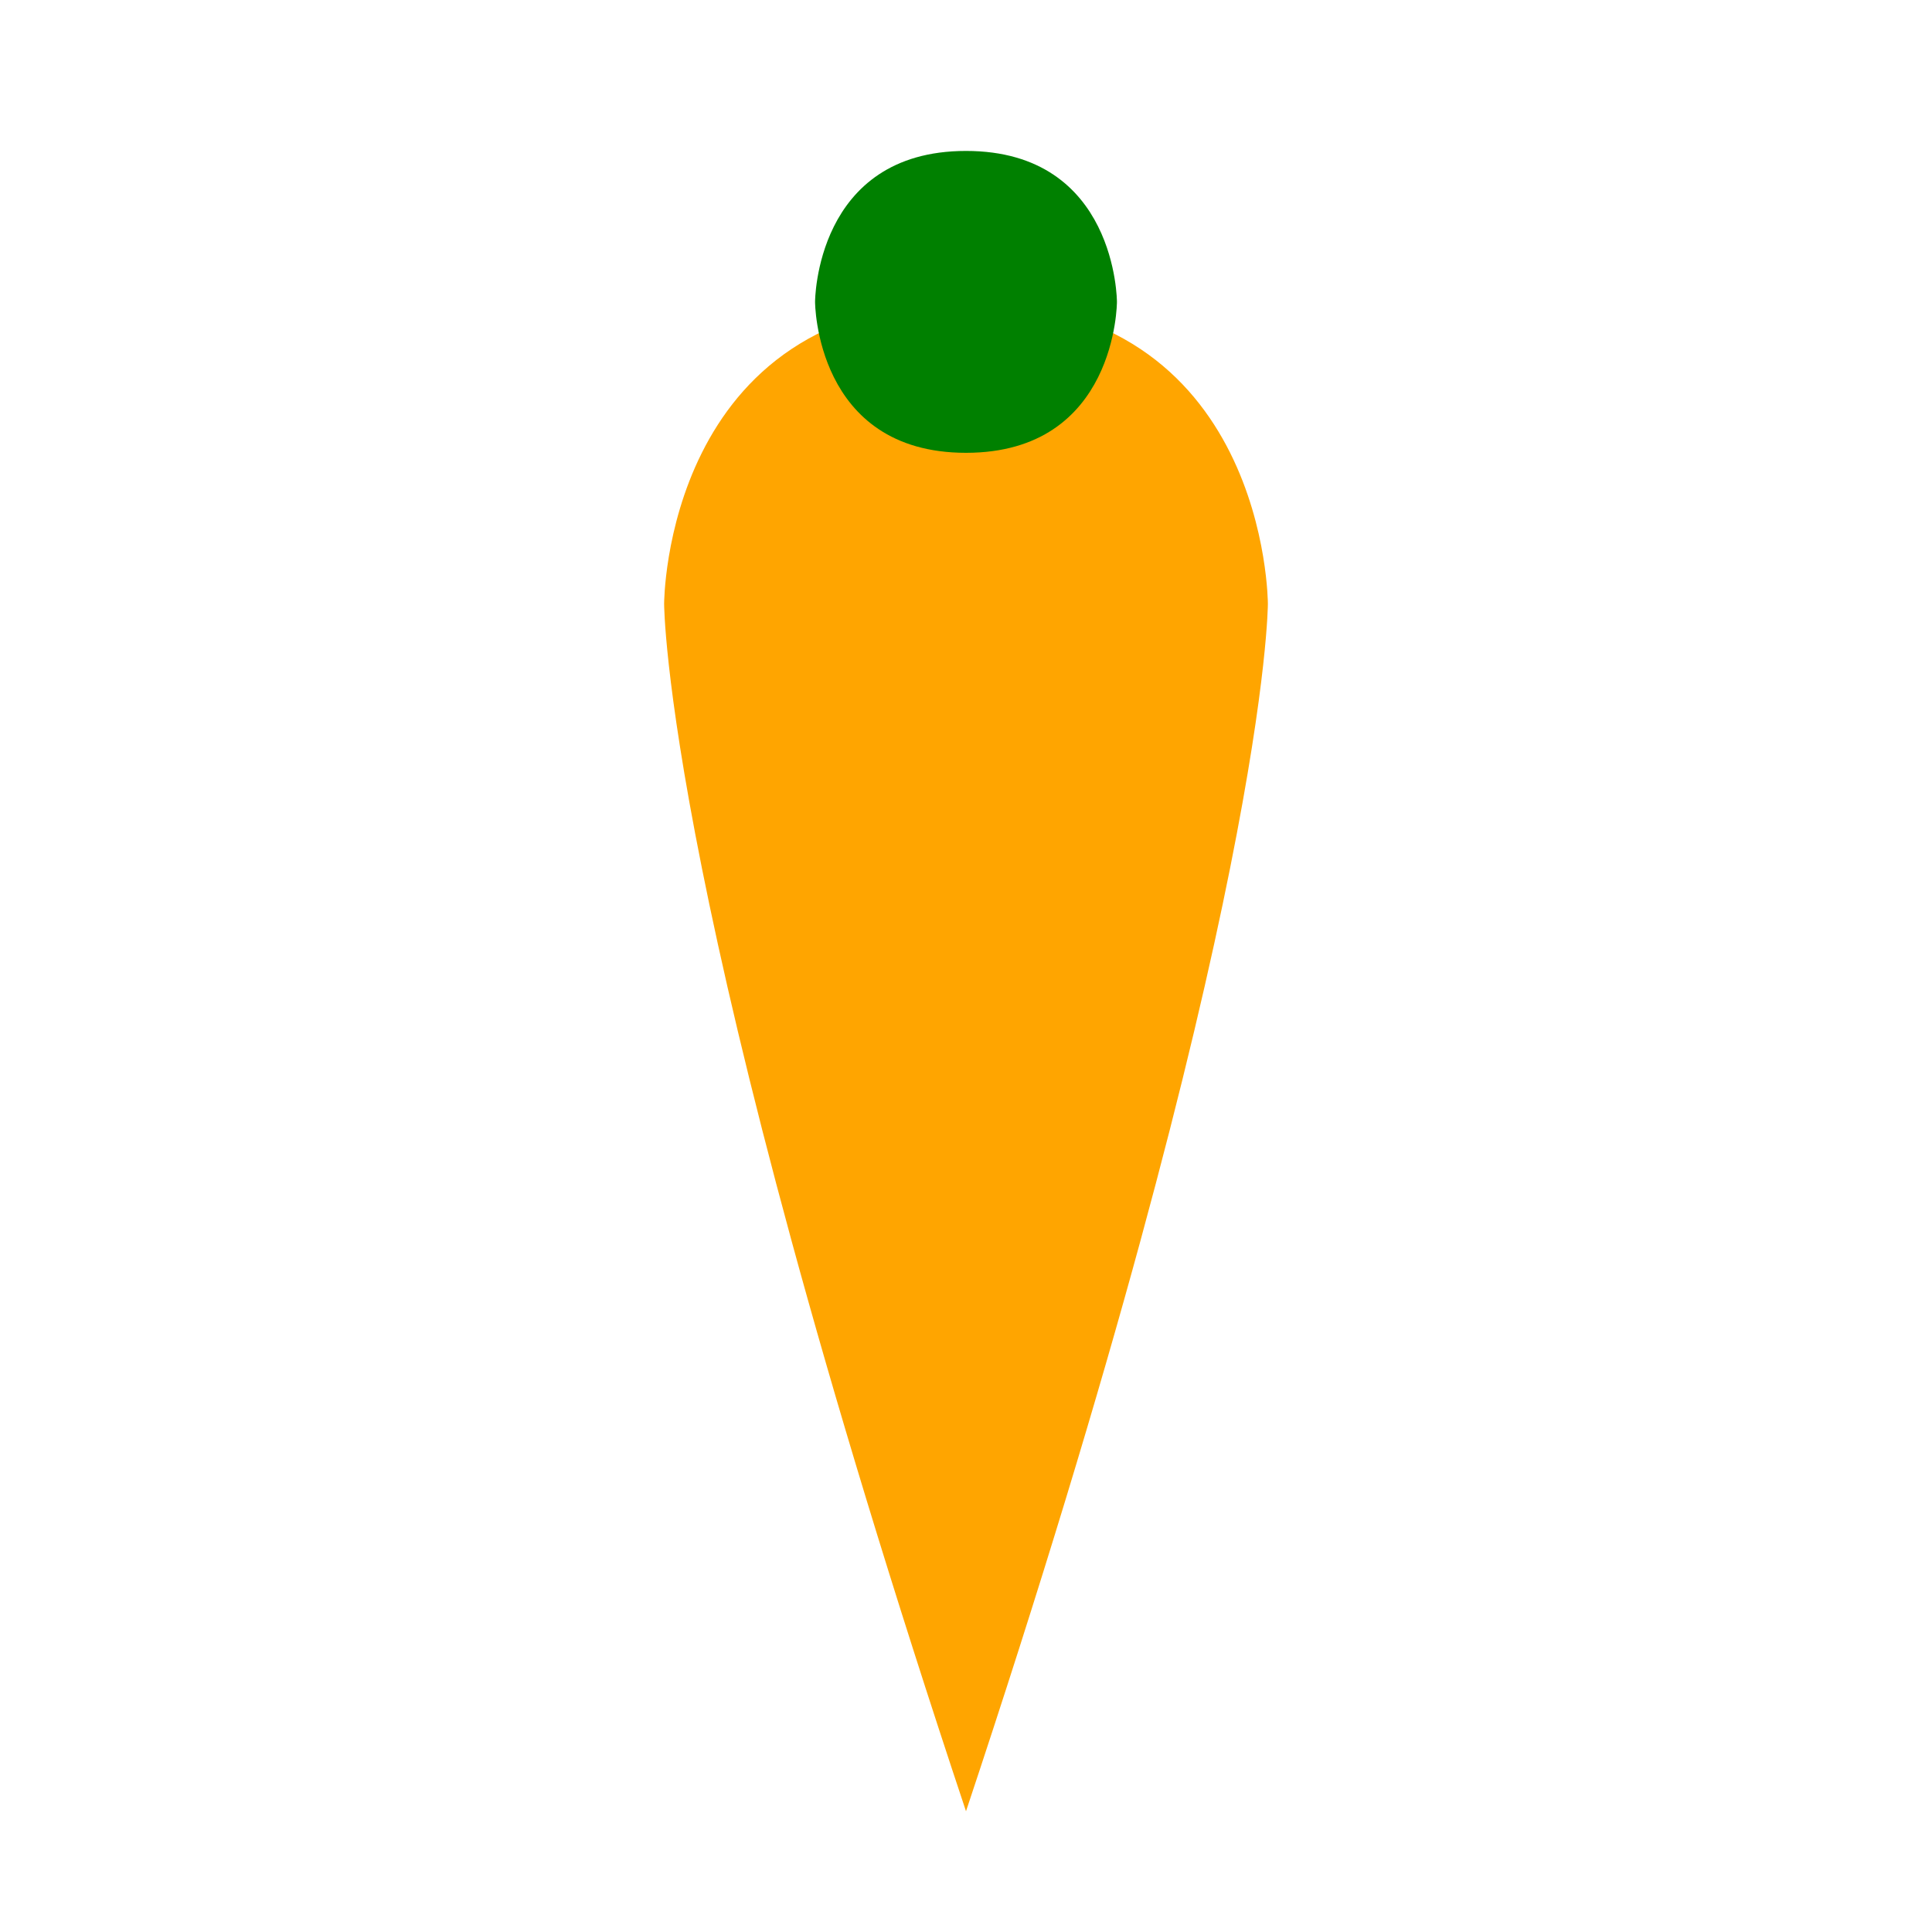 <svg xmlns="http://www.w3.org/2000/svg" viewBox="0 0 64 64"><path d="M32 10c10 0 10 10 10 10s0 10-10 40c-10-30-10-40-10-40s0-10 10-10z" fill="orange"/><path d="M32 5c5 0 5 5 5 5s0 5-5 5-5-5-5-5 0-5 5-5z" fill="green"/></svg>
